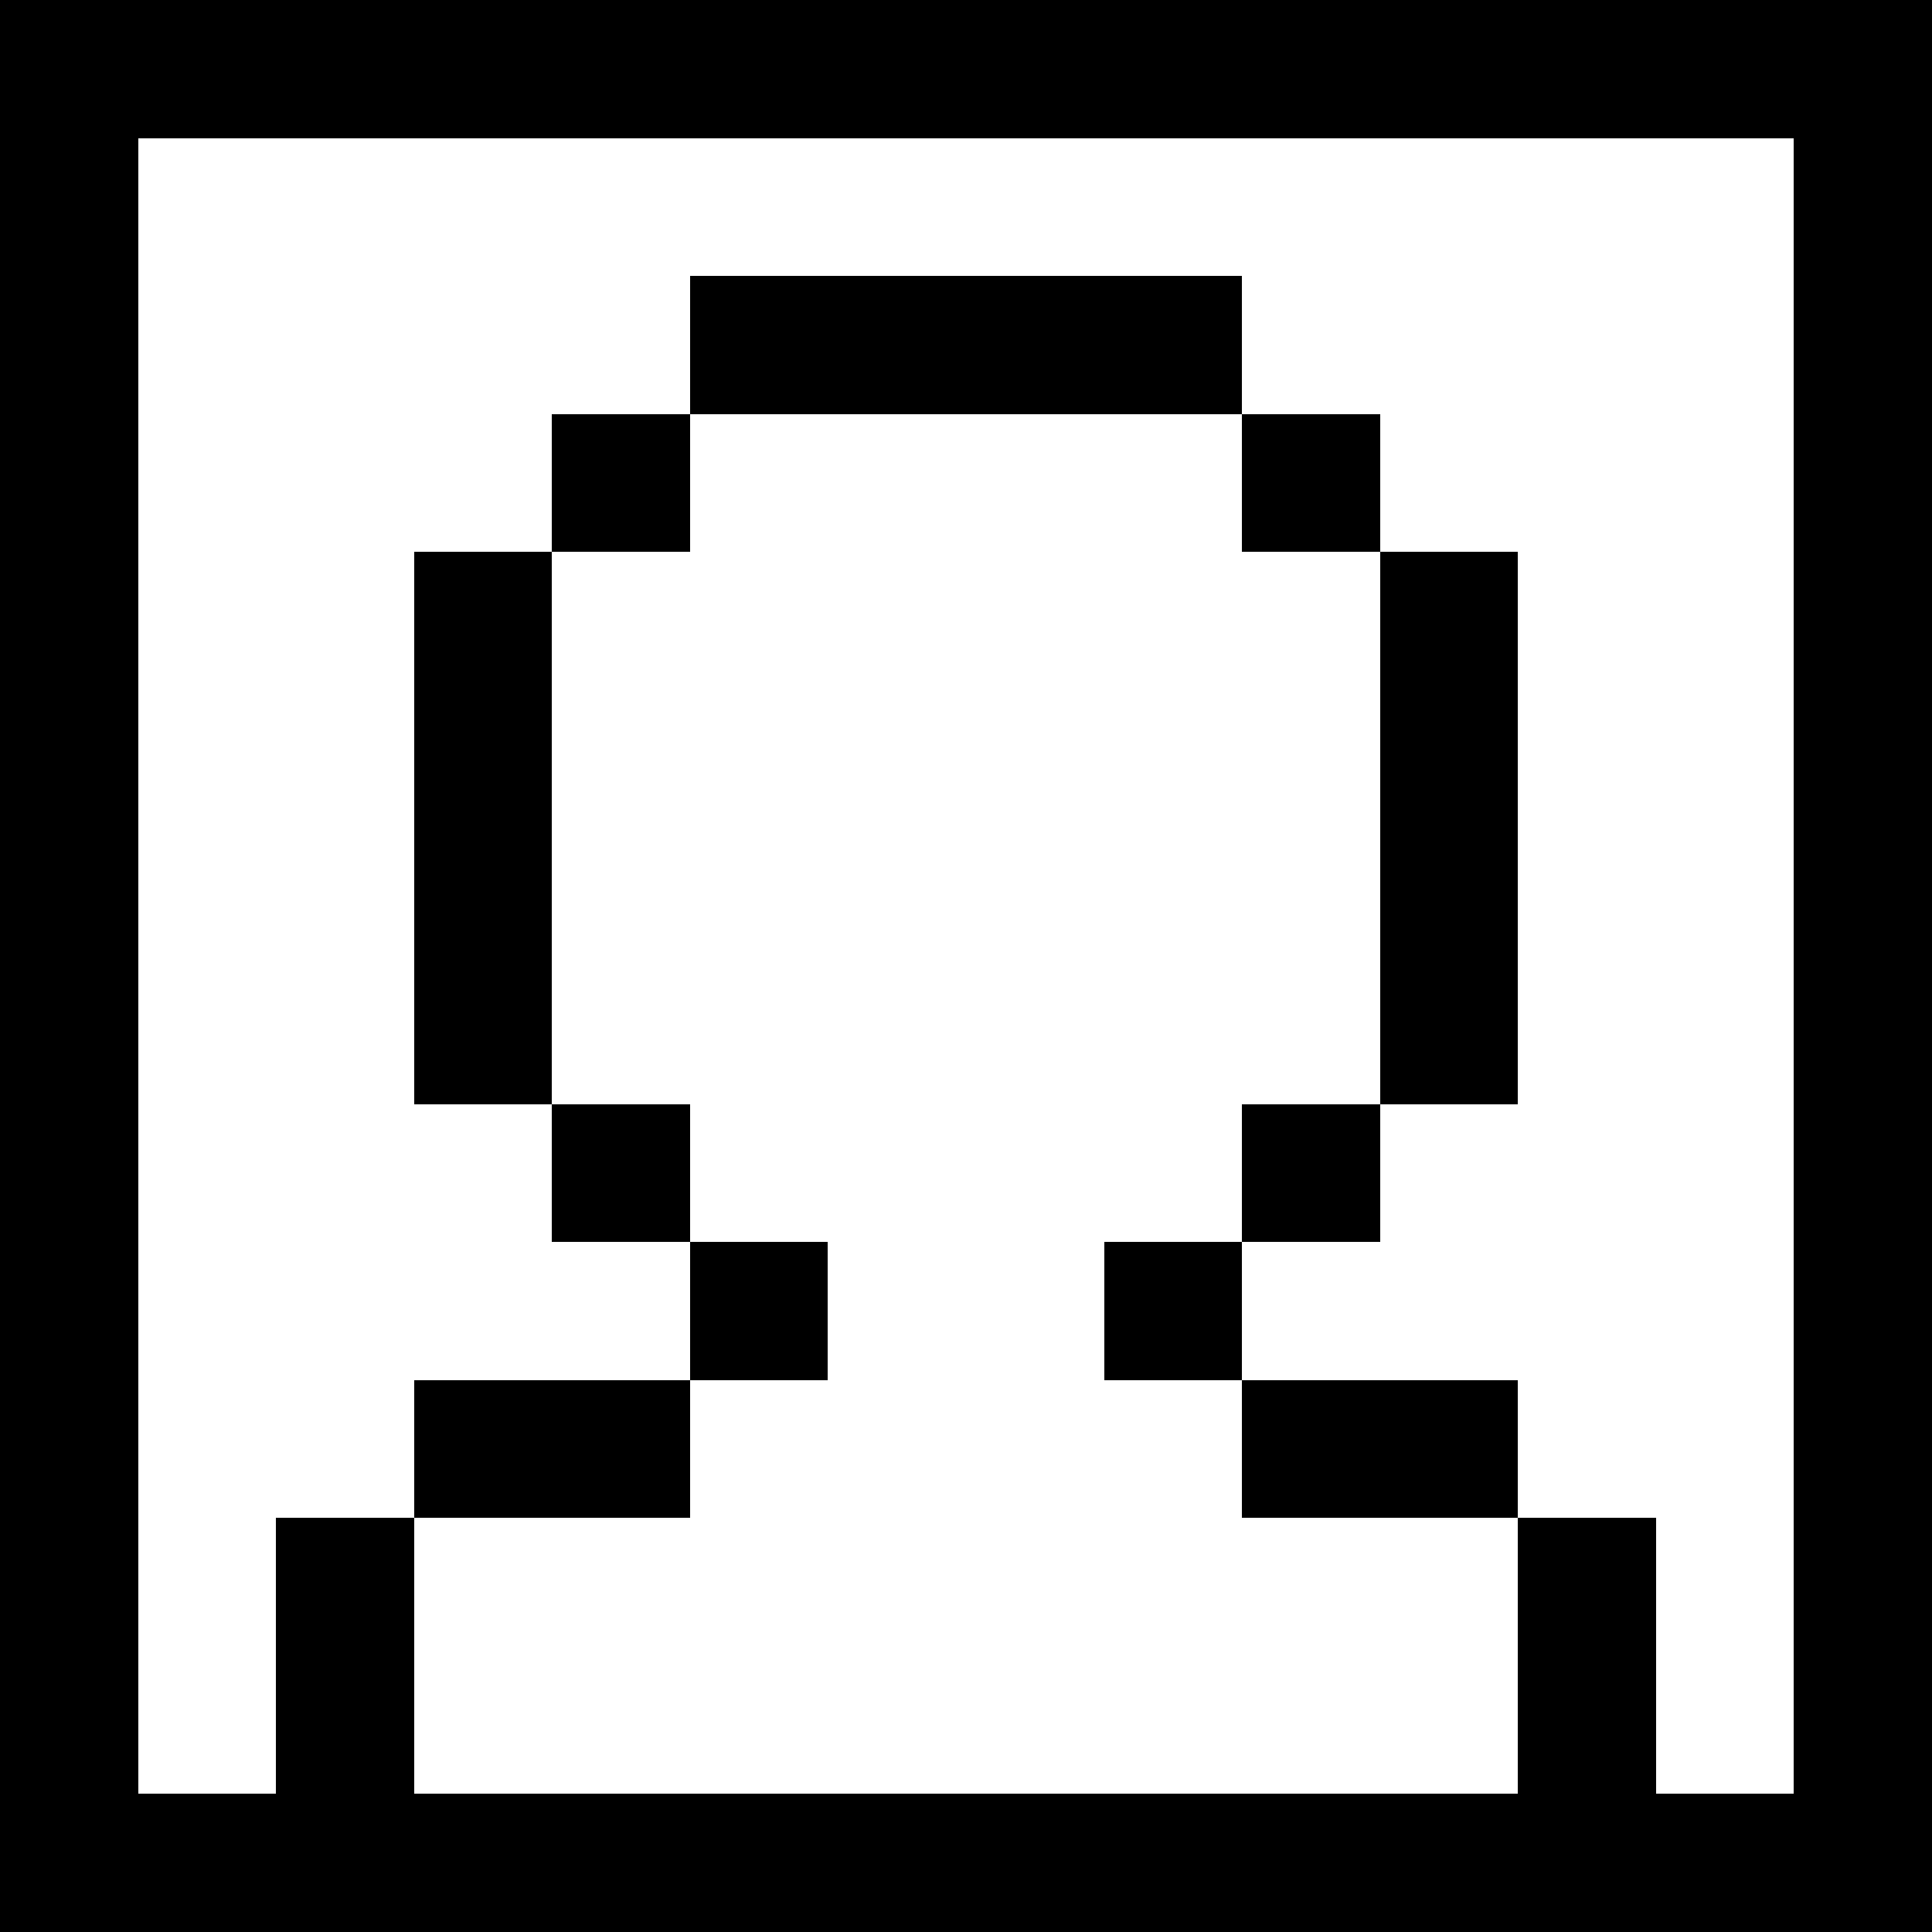 <svg viewBox="0 0 14 14" shape-rendering="crispEdges" xmlns="http://www.w3.org/2000/svg">
    <path d="m0 0h14v14h-14v-14m1 1h12v12h-12v-12m4 1h4v9h-4v-9m-1 1h6v6h-6v-6m-1 1h8v4h-8v-4m2 0h4v4h-4v-4m-2 6h8v3h-8v-3m-1 1h10v2h-10v-2m4-1h2v-1h-2v1" fill-rule="evenodd"/>
</svg>